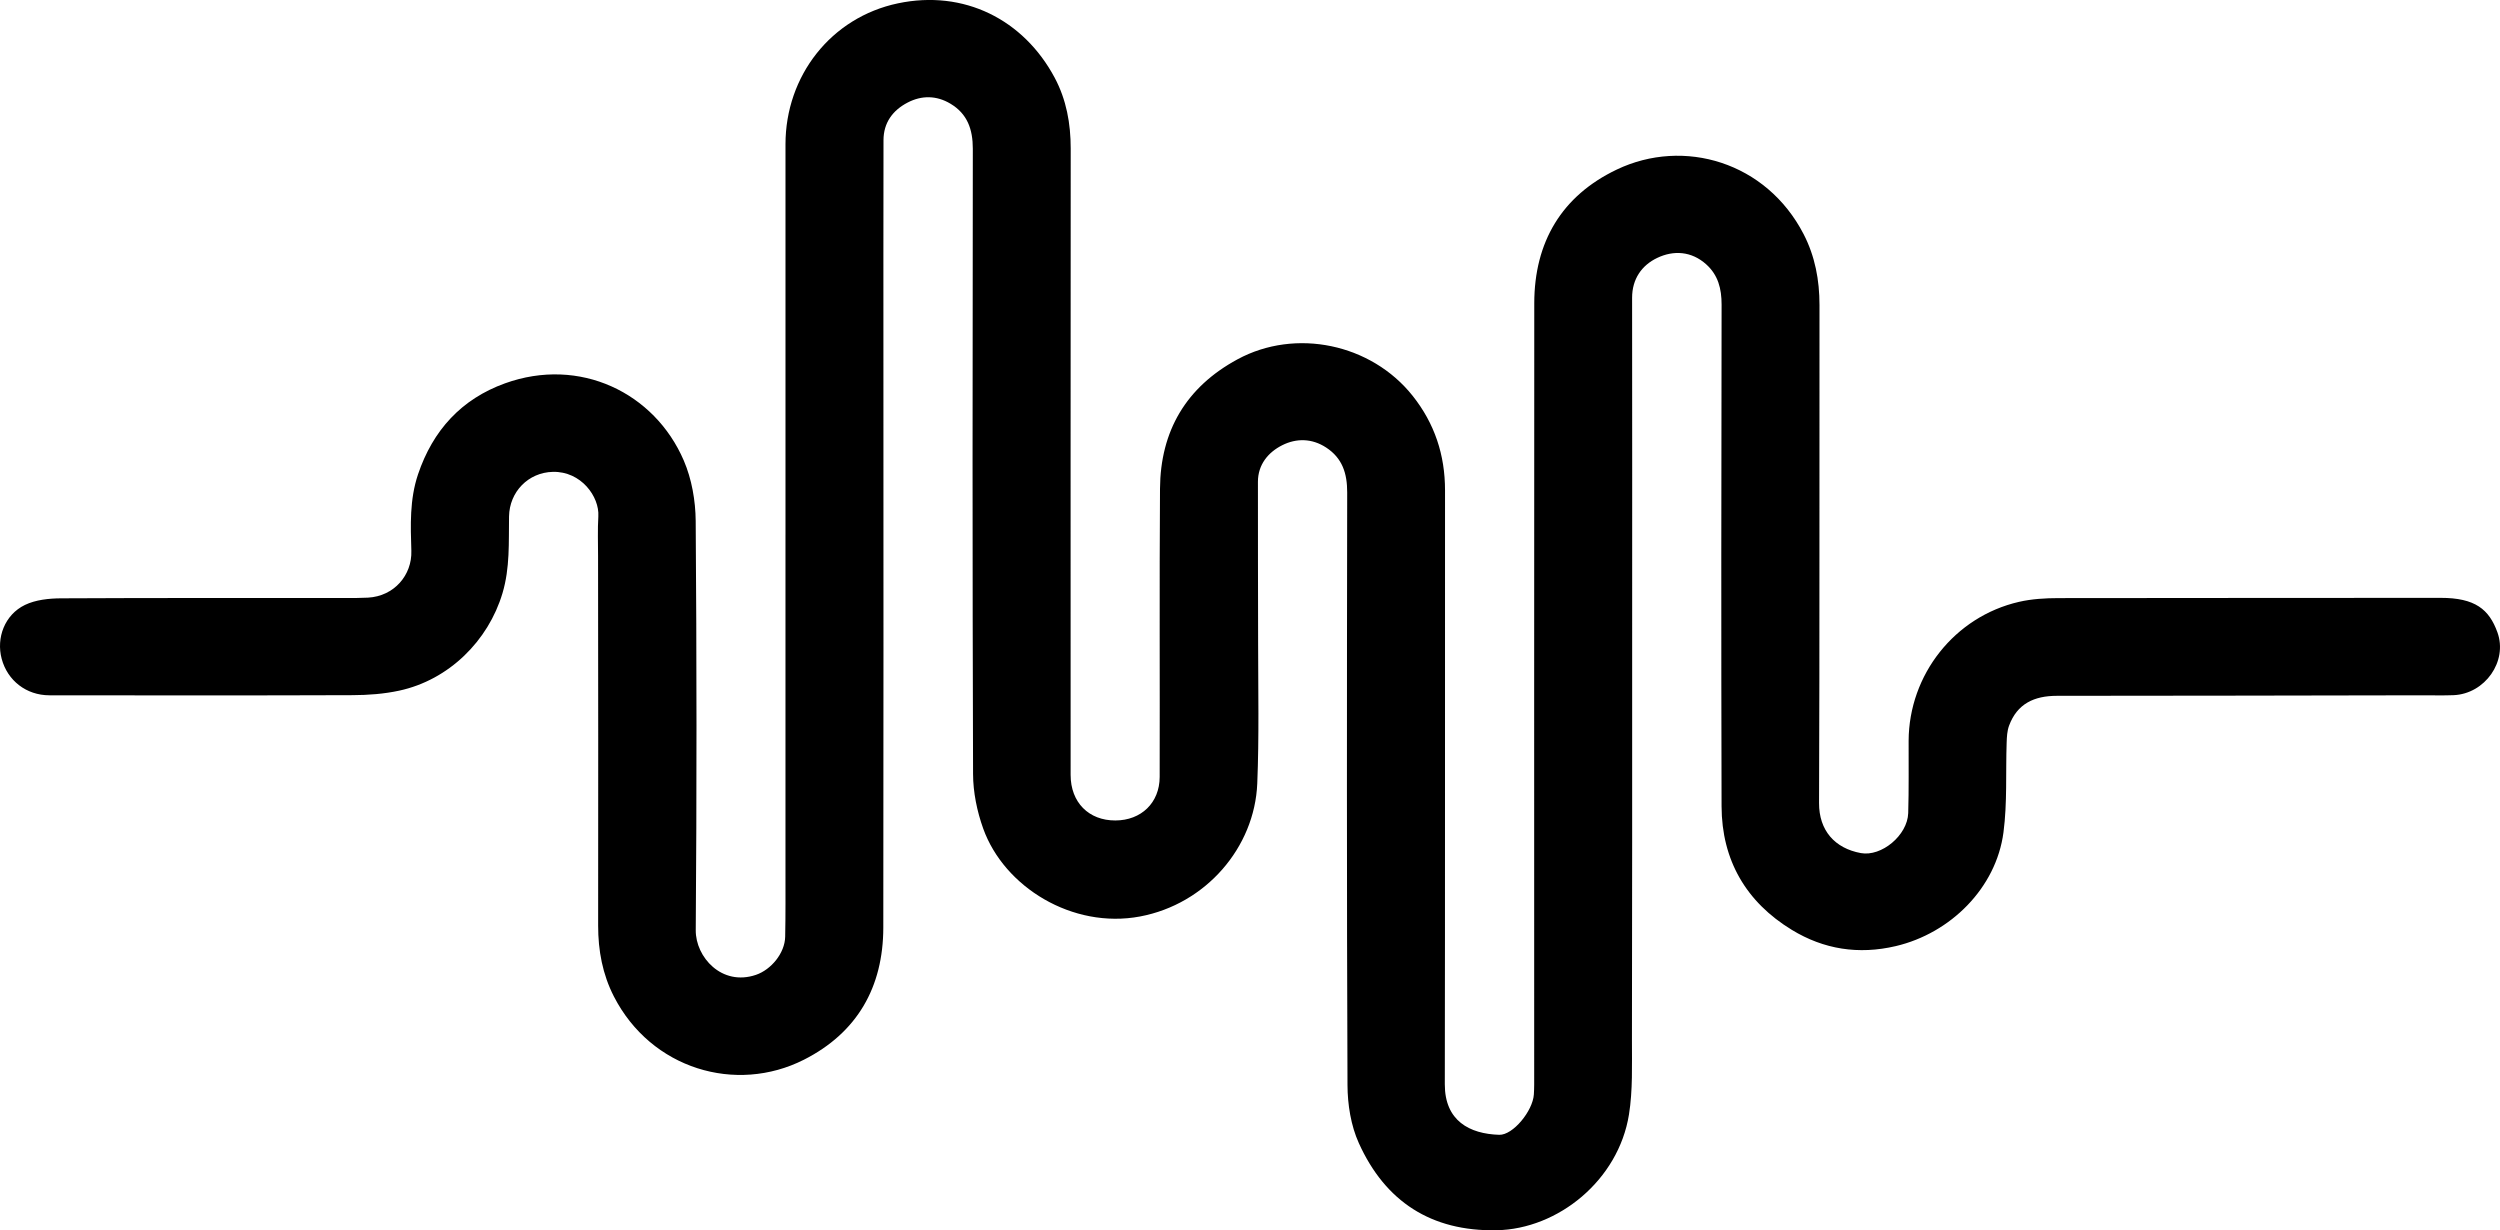 <svg xmlns="http://www.w3.org/2000/svg" id="Layer_1" data-name="Layer 1" viewBox="0 0 908.51 447.08"><defs><style>      .cls-1 {        fill: #000;        stroke-width: 0px;      }    </style></defs><path class="cls-1" d="M285.45,194.38c0-47.31-.02-94.62,0-141.94.01-24.86,16.53-46.11,40.88-51.23,23.98-5.04,45.64,5.87,56.95,27.04,4.26,7.99,5.82,16.66,5.82,25.73-.06,75.88-.04,151.76-.03,227.64,0,9.96,6.58,16.58,16.28,16.54,9.37-.03,16.05-6.41,16.08-15.8.09-34.92-.12-69.84.12-104.75.14-21.04,9.51-36.93,28.16-47.03,21.13-11.45,48.61-5.67,63.66,13.27,7.99,10.06,11.77,21.51,11.76,34.33-.04,71.95.04,143.9-.08,215.85-.02,13.29,8.99,18.03,19.78,18.36,4.97.15,12.18-8.62,12.58-14.65.16-2.41.12-4.83.12-7.25,0-93.42-.03-186.83.03-280.25.01-22.28,9.98-39.1,30.01-48.64,24.34-11.6,54.35-2.73,67.88,23.5,4.14,8.03,5.77,16.68,5.76,25.76-.08,60.31.08,120.62-.16,180.94-.04,10.02,5.74,16.47,15.18,18.21,7.51,1.38,16.96-6.45,17.22-14.52.27-8.76.11-17.53.15-26.3.11-24.03,16.72-45.1,40.12-50.48,4.66-1.07,9.58-1.35,14.39-1.36,46.25-.1,92.51-.02,138.76-.09,12.65-.02,17.68,4.21,20.69,12.5,3.84,10.58-4.53,22.36-15.88,22.86-3.77.16-7.56.04-11.34.05-44.29.07-88.57.19-132.86.19-8.2,0-14.44,2.83-17.39,10.87-.7,1.91-.8,4.1-.87,6.17-.37,10.86.25,21.84-1.15,32.55-2.65,20.25-19.27,36.69-39.12,41.36-13.59,3.2-26.21,1.16-37.77-5.88-16.63-10.12-25.5-25.33-25.56-44.93-.16-60.76-.1-121.53.01-182.3.01-5.78-1.26-10.76-5.6-14.65-5.35-4.8-11.85-5.17-17.8-2.33-5.6,2.67-9.13,7.65-9.12,14.5.05,41.87.03,83.74.02,125.61,0,48.07.03,96.13-.08,144.2-.02,9.01.33,18.16-1.08,26.99-3.82,23.83-25.71,41.63-48.13,42.05-23.76.44-40.45-10.44-50.04-31.67-2.88-6.37-4.09-14-4.12-21.07-.29-71.8-.22-143.6-.11-215.4.01-6.84-1.71-12.42-7.65-16.3-5.19-3.39-10.84-3.41-15.96-.84-5.11,2.57-8.81,7.04-8.83,13.26-.06,19.49.08,38.98.07,58.47,0,17.07.39,34.16-.31,51.21-.95,23.24-18.67,43.82-42.61,48.32-24.55,4.61-49.36-10.7-56.98-31.94-2.25-6.27-3.67-13.2-3.69-19.83-.25-75.73-.2-151.46-.09-227.19.01-7.07-1.96-12.75-8.16-16.43-5.03-2.99-10.38-3.07-15.52-.4-5.45,2.83-8.77,7.36-8.78,13.69-.06,27.66-.03,55.32-.03,82.99,0,67.72.07,135.44-.04,203.16-.03,21.63-9.49,38.2-28.85,48-24.73,12.52-55.54,3.37-69.06-22.99-4.12-8.04-5.73-16.68-5.72-25.76.08-44.74,0-89.48-.03-134.23,0-4.83-.19-9.68.1-14.49.43-7.15-6.26-16.4-16.53-16.16-8.91.21-15.79,7.24-15.92,16.24-.14,9.33.37,18.61-2.38,27.85-5.16,17.33-19.5,31.53-37.53,35.42-5.51,1.19-11.28,1.62-16.94,1.64-36.73.14-73.46.09-110.19.05-8.4-.01-15.23-5.36-17.34-13.27-2.03-7.6,1.09-16.01,8.46-19.57,3.88-1.87,8.72-2.38,13.13-2.4,34.46-.18,68.93-.1,103.39-.11,2.72,0,5.44,0,8.16-.14,9.5-.53,16.02-8.19,15.74-17-.29-9.31-.65-18.65,2.42-27.79,5.4-16.04,15.79-27.37,31.59-33.08,27.16-9.81,54.38,3.37,64.99,28.04,2.89,6.72,4.27,14.59,4.33,21.95.37,49.58.4,99.16.02,148.74-.08,9.74,9.44,20.45,21.88,16.22,5.54-1.89,10.49-7.89,10.62-13.83.17-8.01.1-16.02.11-24.03,0-40.66,0-81.32,0-121.98Z"></path></svg>